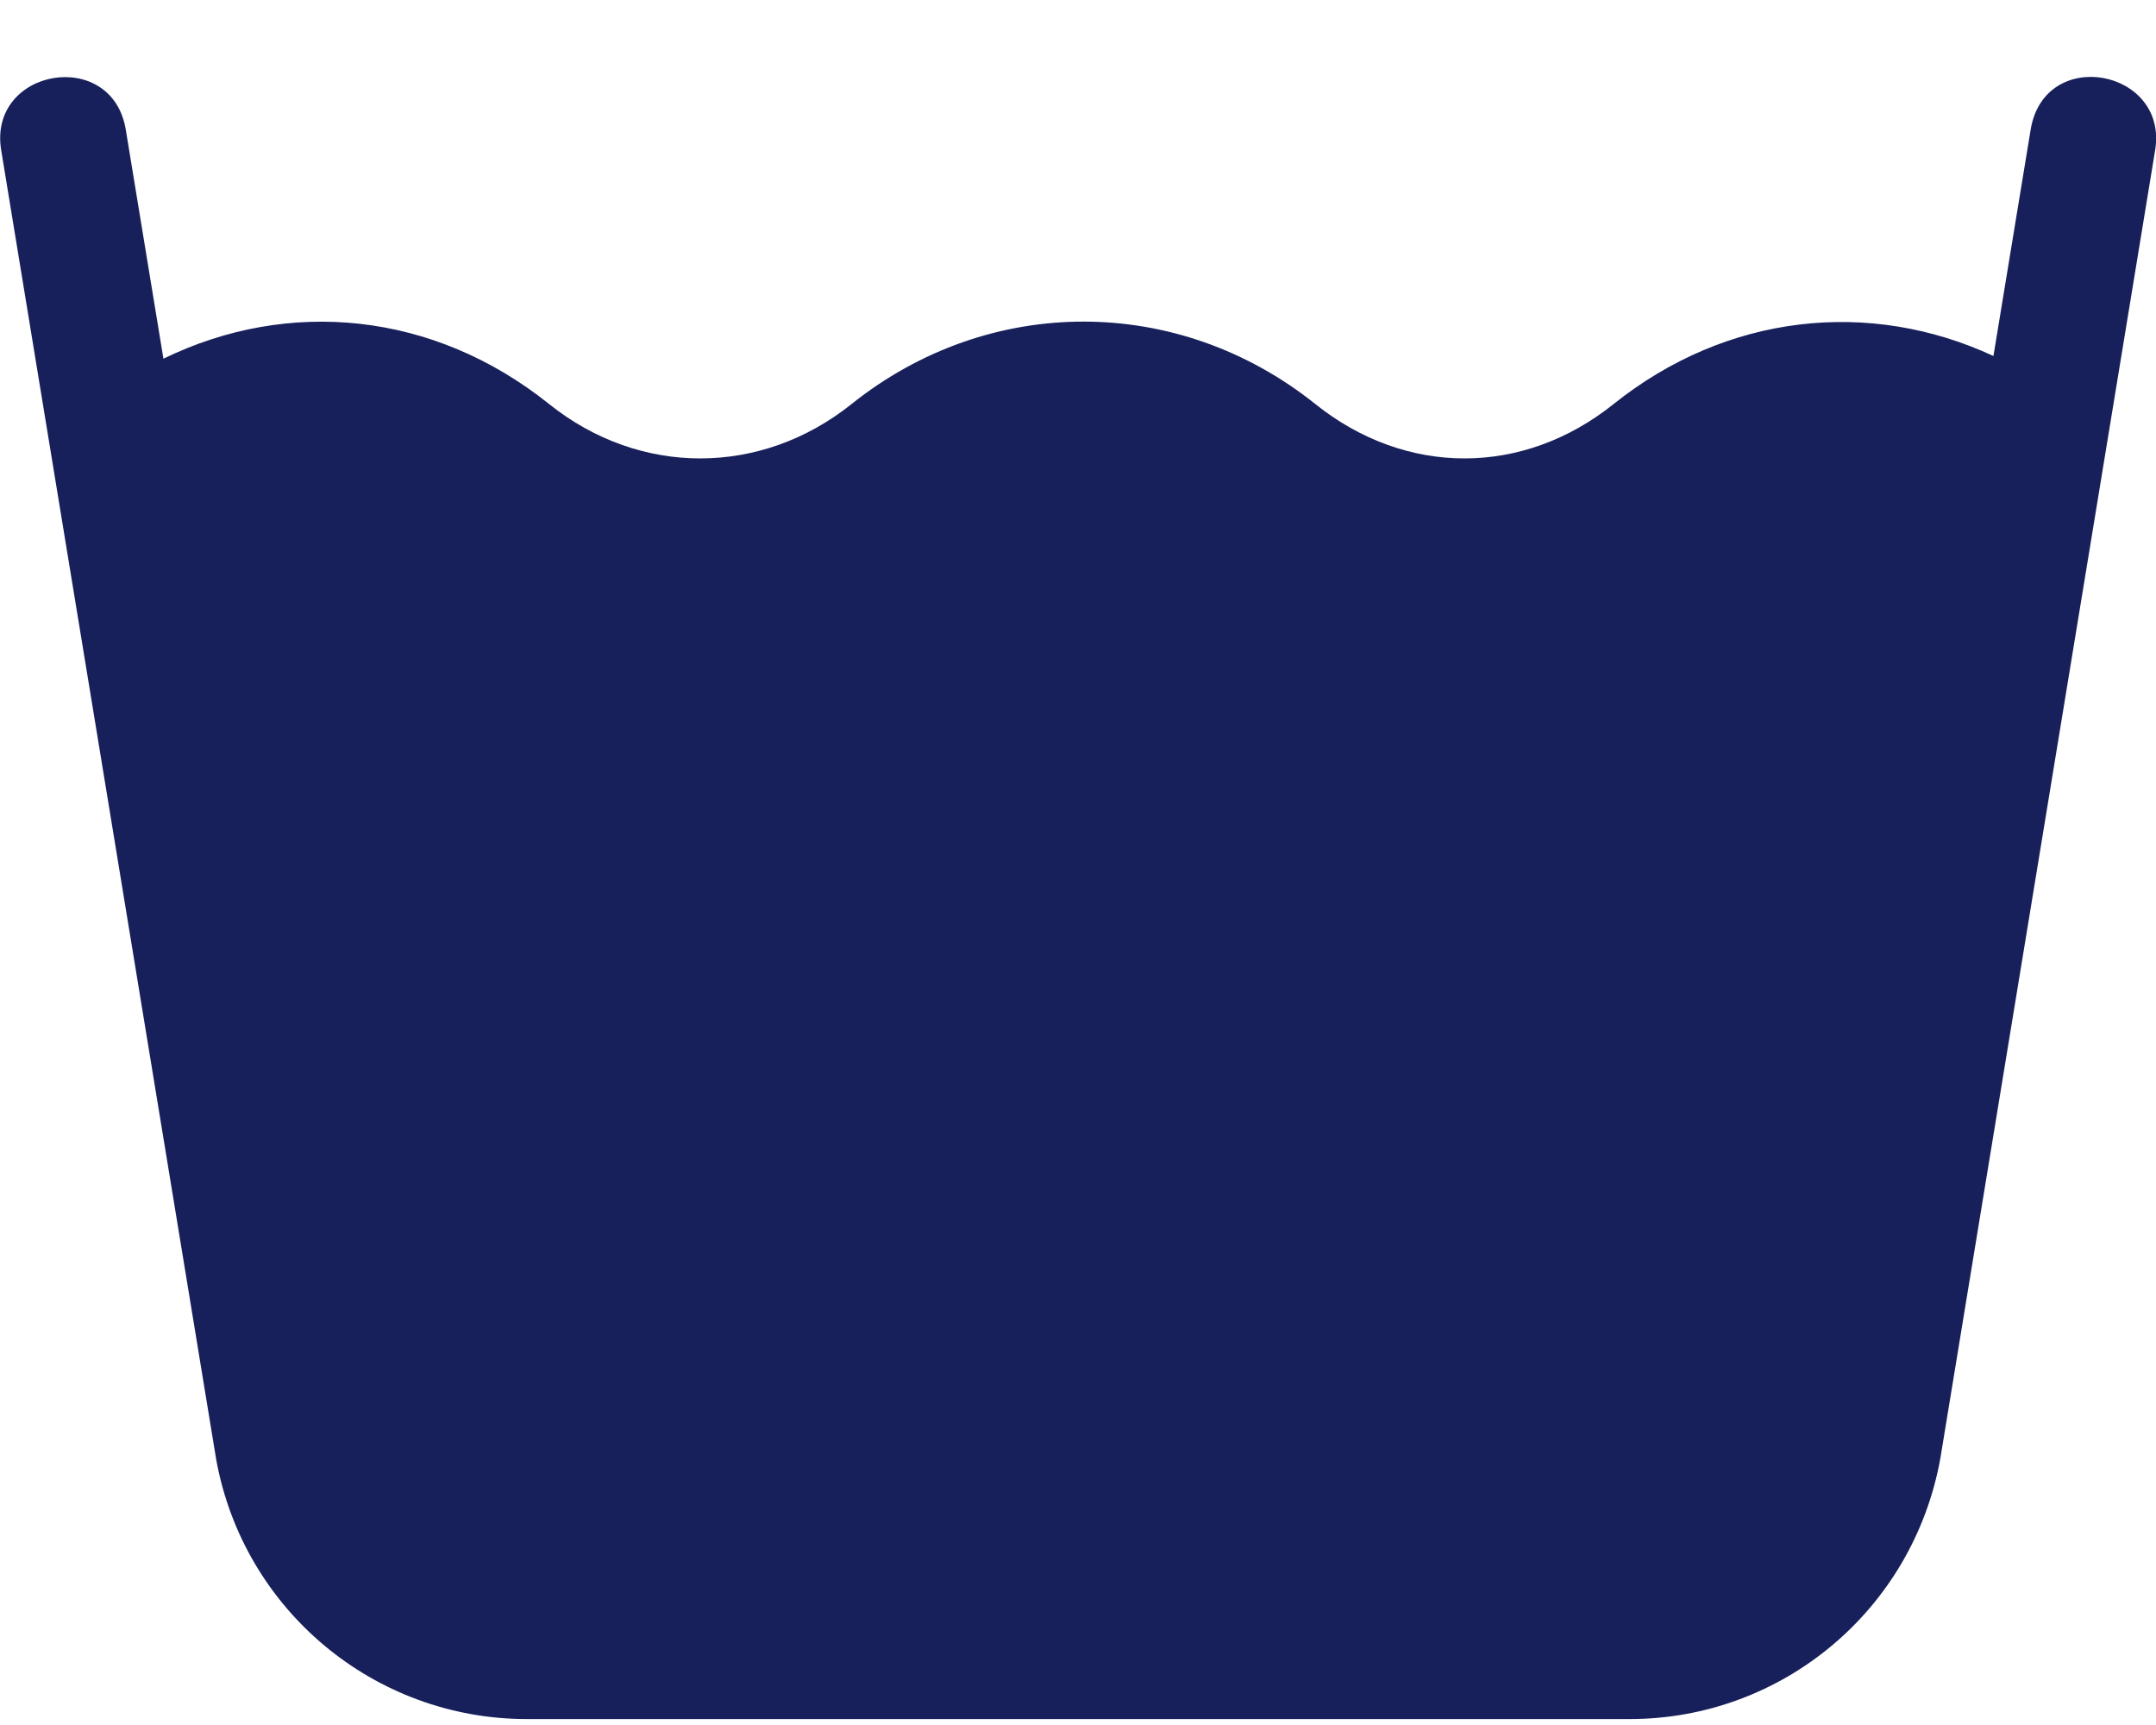<svg width="20" height="16" viewBox="0 0 20 16" fill="none" xmlns="http://www.w3.org/2000/svg">
<path d="M18.837 1.204L18.492 3.302C17.343 2.769 16.018 2.908 14.968 3.748C14.128 4.42 13.042 4.42 12.202 3.748C10.927 2.728 9.175 2.728 7.899 3.748C7.059 4.419 5.935 4.421 5.094 3.748C4.022 2.889 2.676 2.762 1.516 3.327L1.167 1.204C1.041 0.433 -0.114 0.633 0.011 1.393C0.238 2.772 1.775 12.13 2.006 13.54C2.26 14.933 3.472 15.945 4.888 15.945H15.116C16.532 15.945 17.744 14.933 17.999 13.53C18.475 10.631 19.784 2.663 19.992 1.393C20.116 0.641 18.964 0.422 18.837 1.204Z" fill="#17205A"/>
</svg>

